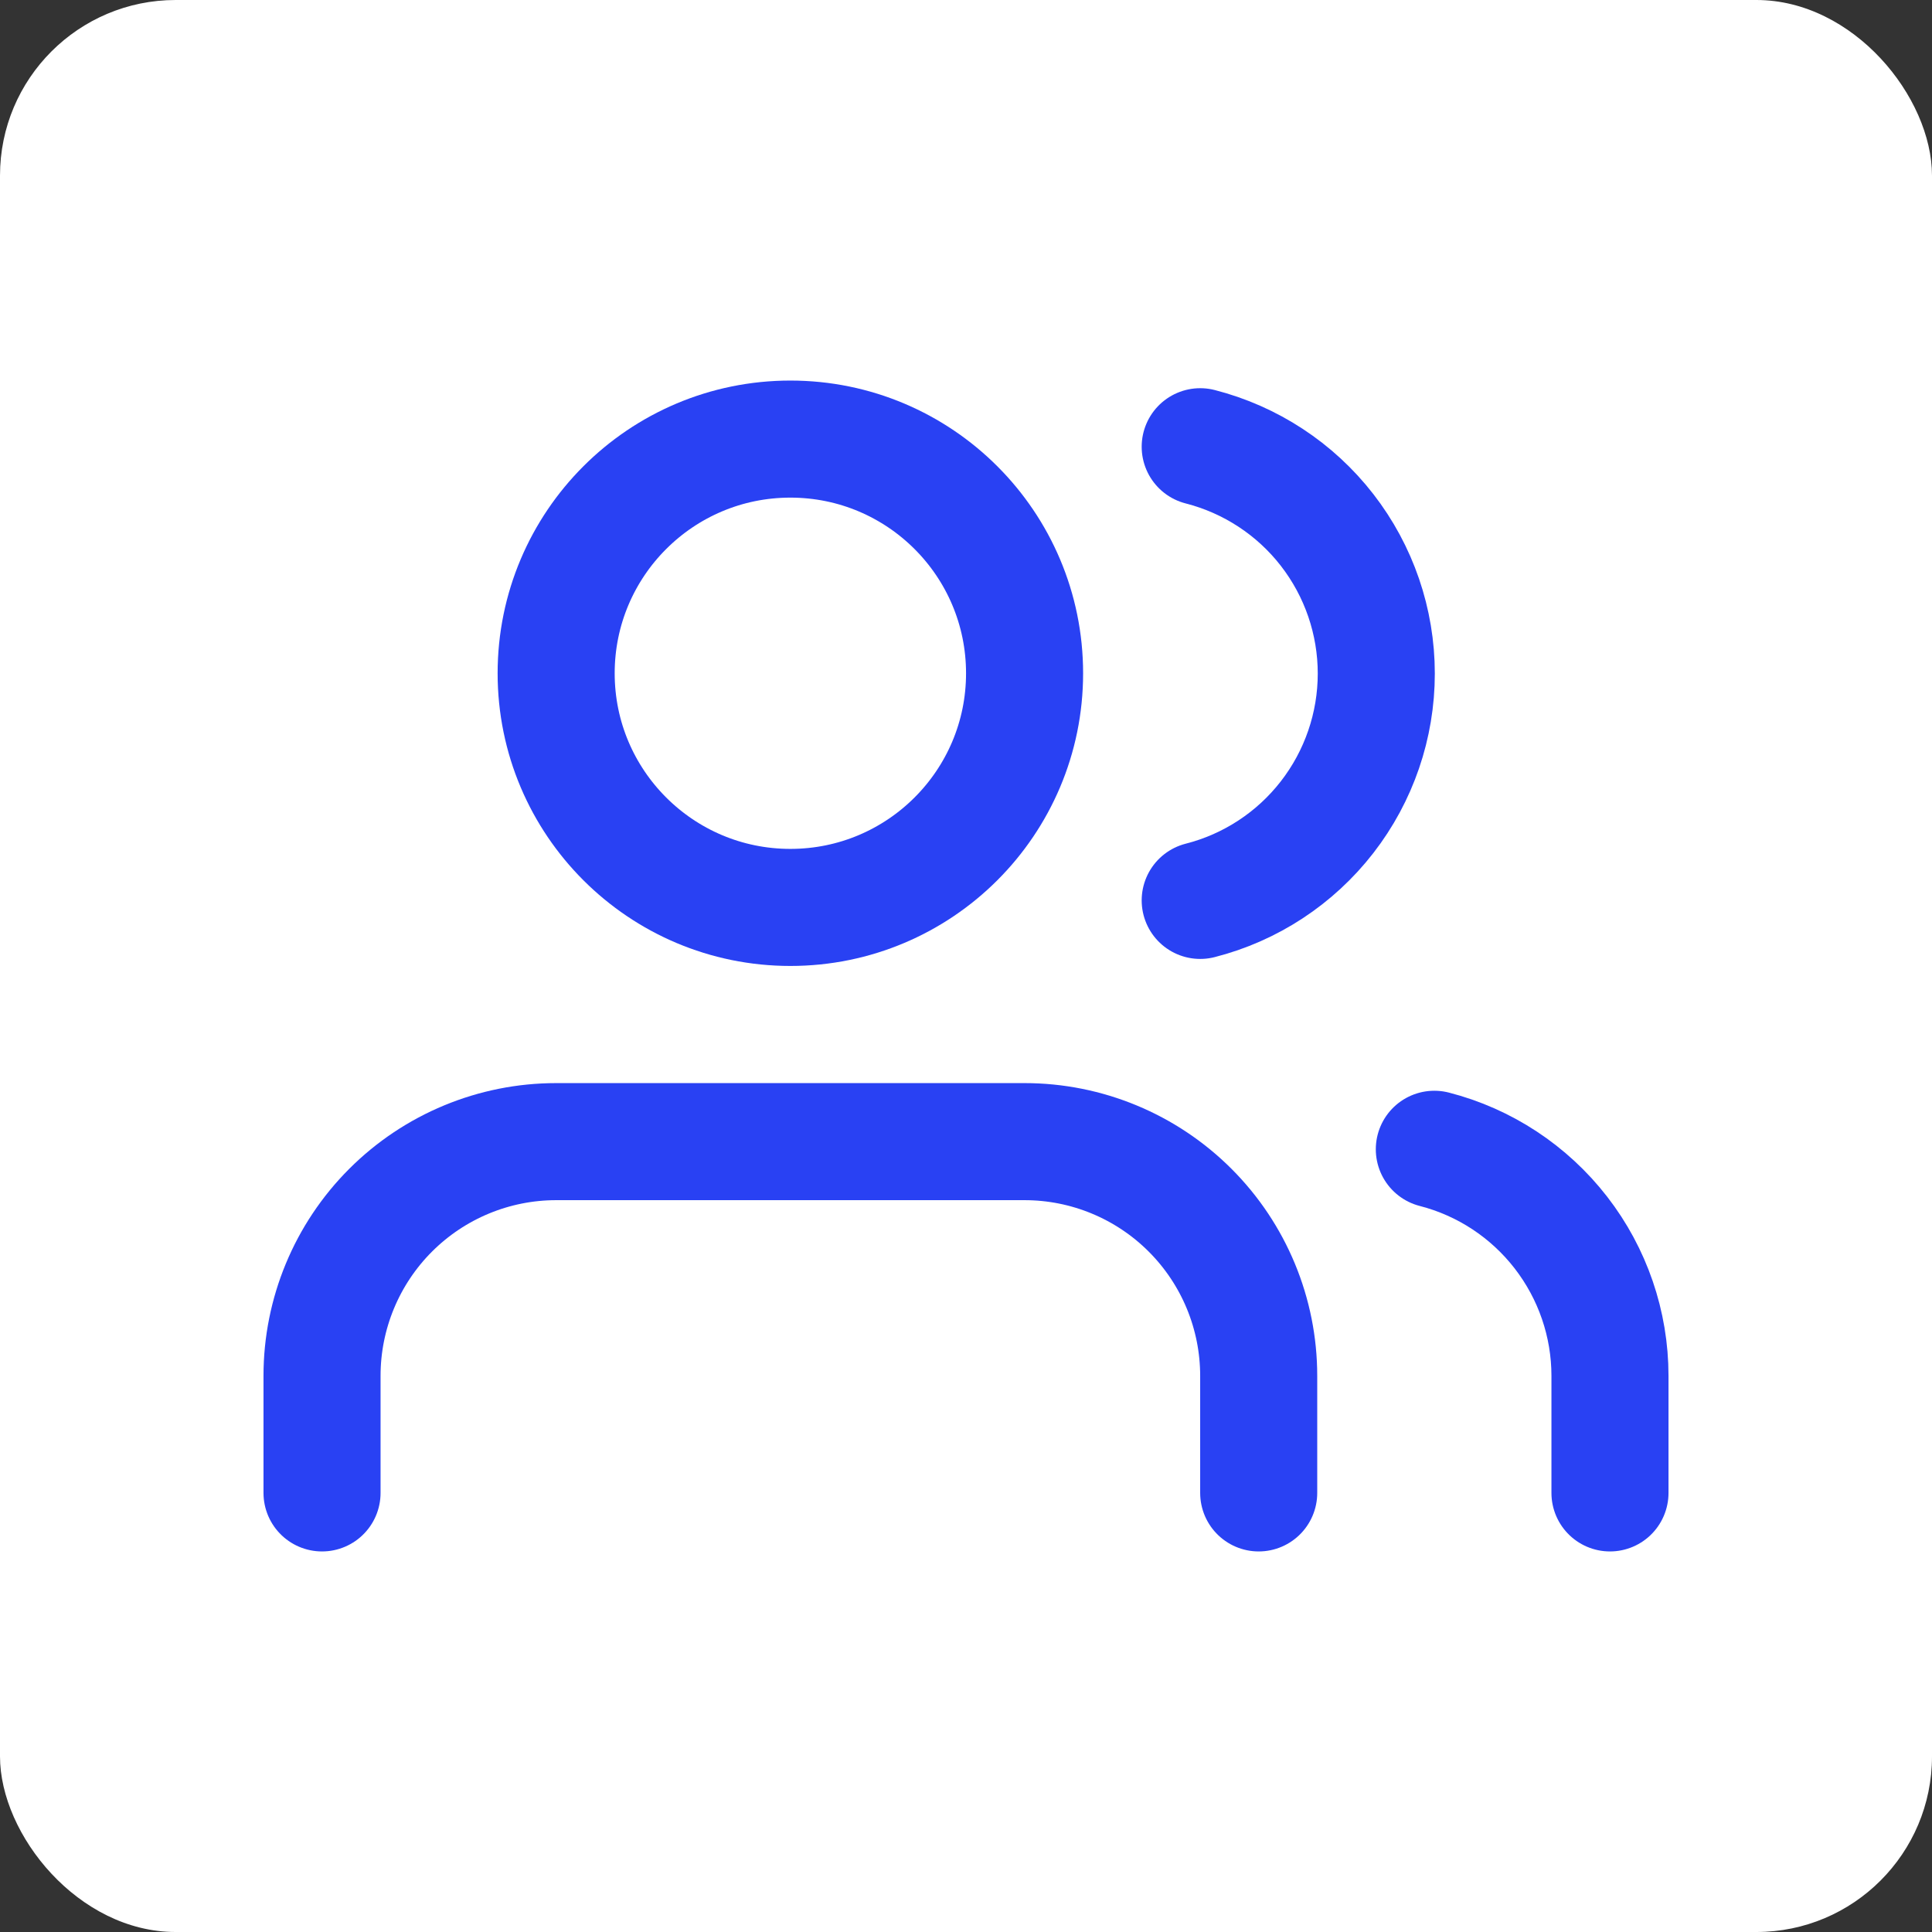 <?xml version="1.0" encoding="UTF-8"?>
<svg xmlns="http://www.w3.org/2000/svg" width="22" height="22" viewBox="0 0 22 22" fill="none">
  <rect x="0" y="0" width="22" height="22" fill="#333333" stroke="none"/>
  <rect width="22" height="22" rx="2" fill="white"></rect>
  <path d="M14.333 17V15.667C14.333 14.959 14.052 14.281 13.552 13.781C13.052 13.281 12.374 13 11.667 13H6.333C5.626 13 4.948 13.281 4.448 13.781C3.948 14.281 3.667 14.959 3.667 15.667V17" stroke="#2941F3" stroke-width="1.333" stroke-linecap="round" stroke-linejoin="round"></path>
  <path d="M9 10.333C10.473 10.333 11.667 9.139 11.667 7.667C11.667 6.194 10.473 5 9 5C7.527 5 6.333 6.194 6.333 7.667C6.333 9.139 7.527 10.333 9 10.333Z" stroke="#2941F3" stroke-width="1.333" stroke-linecap="round" stroke-linejoin="round"></path>
  <path d="M18.333 17V15.667C18.333 15.076 18.136 14.502 17.774 14.035C17.412 13.568 16.905 13.234 16.333 13.087" stroke="#2941F3" stroke-width="1.333" stroke-linecap="round" stroke-linejoin="round"></path>
  <path d="M13.667 5.087C14.24 5.234 14.749 5.567 15.112 6.035C15.475 6.503 15.672 7.078 15.672 7.67C15.672 8.262 15.475 8.837 15.112 9.305C14.749 9.773 14.24 10.107 13.667 10.253" stroke="#2941F3" stroke-width="1.333" stroke-linecap="round" stroke-linejoin="round"></path>
</svg>
